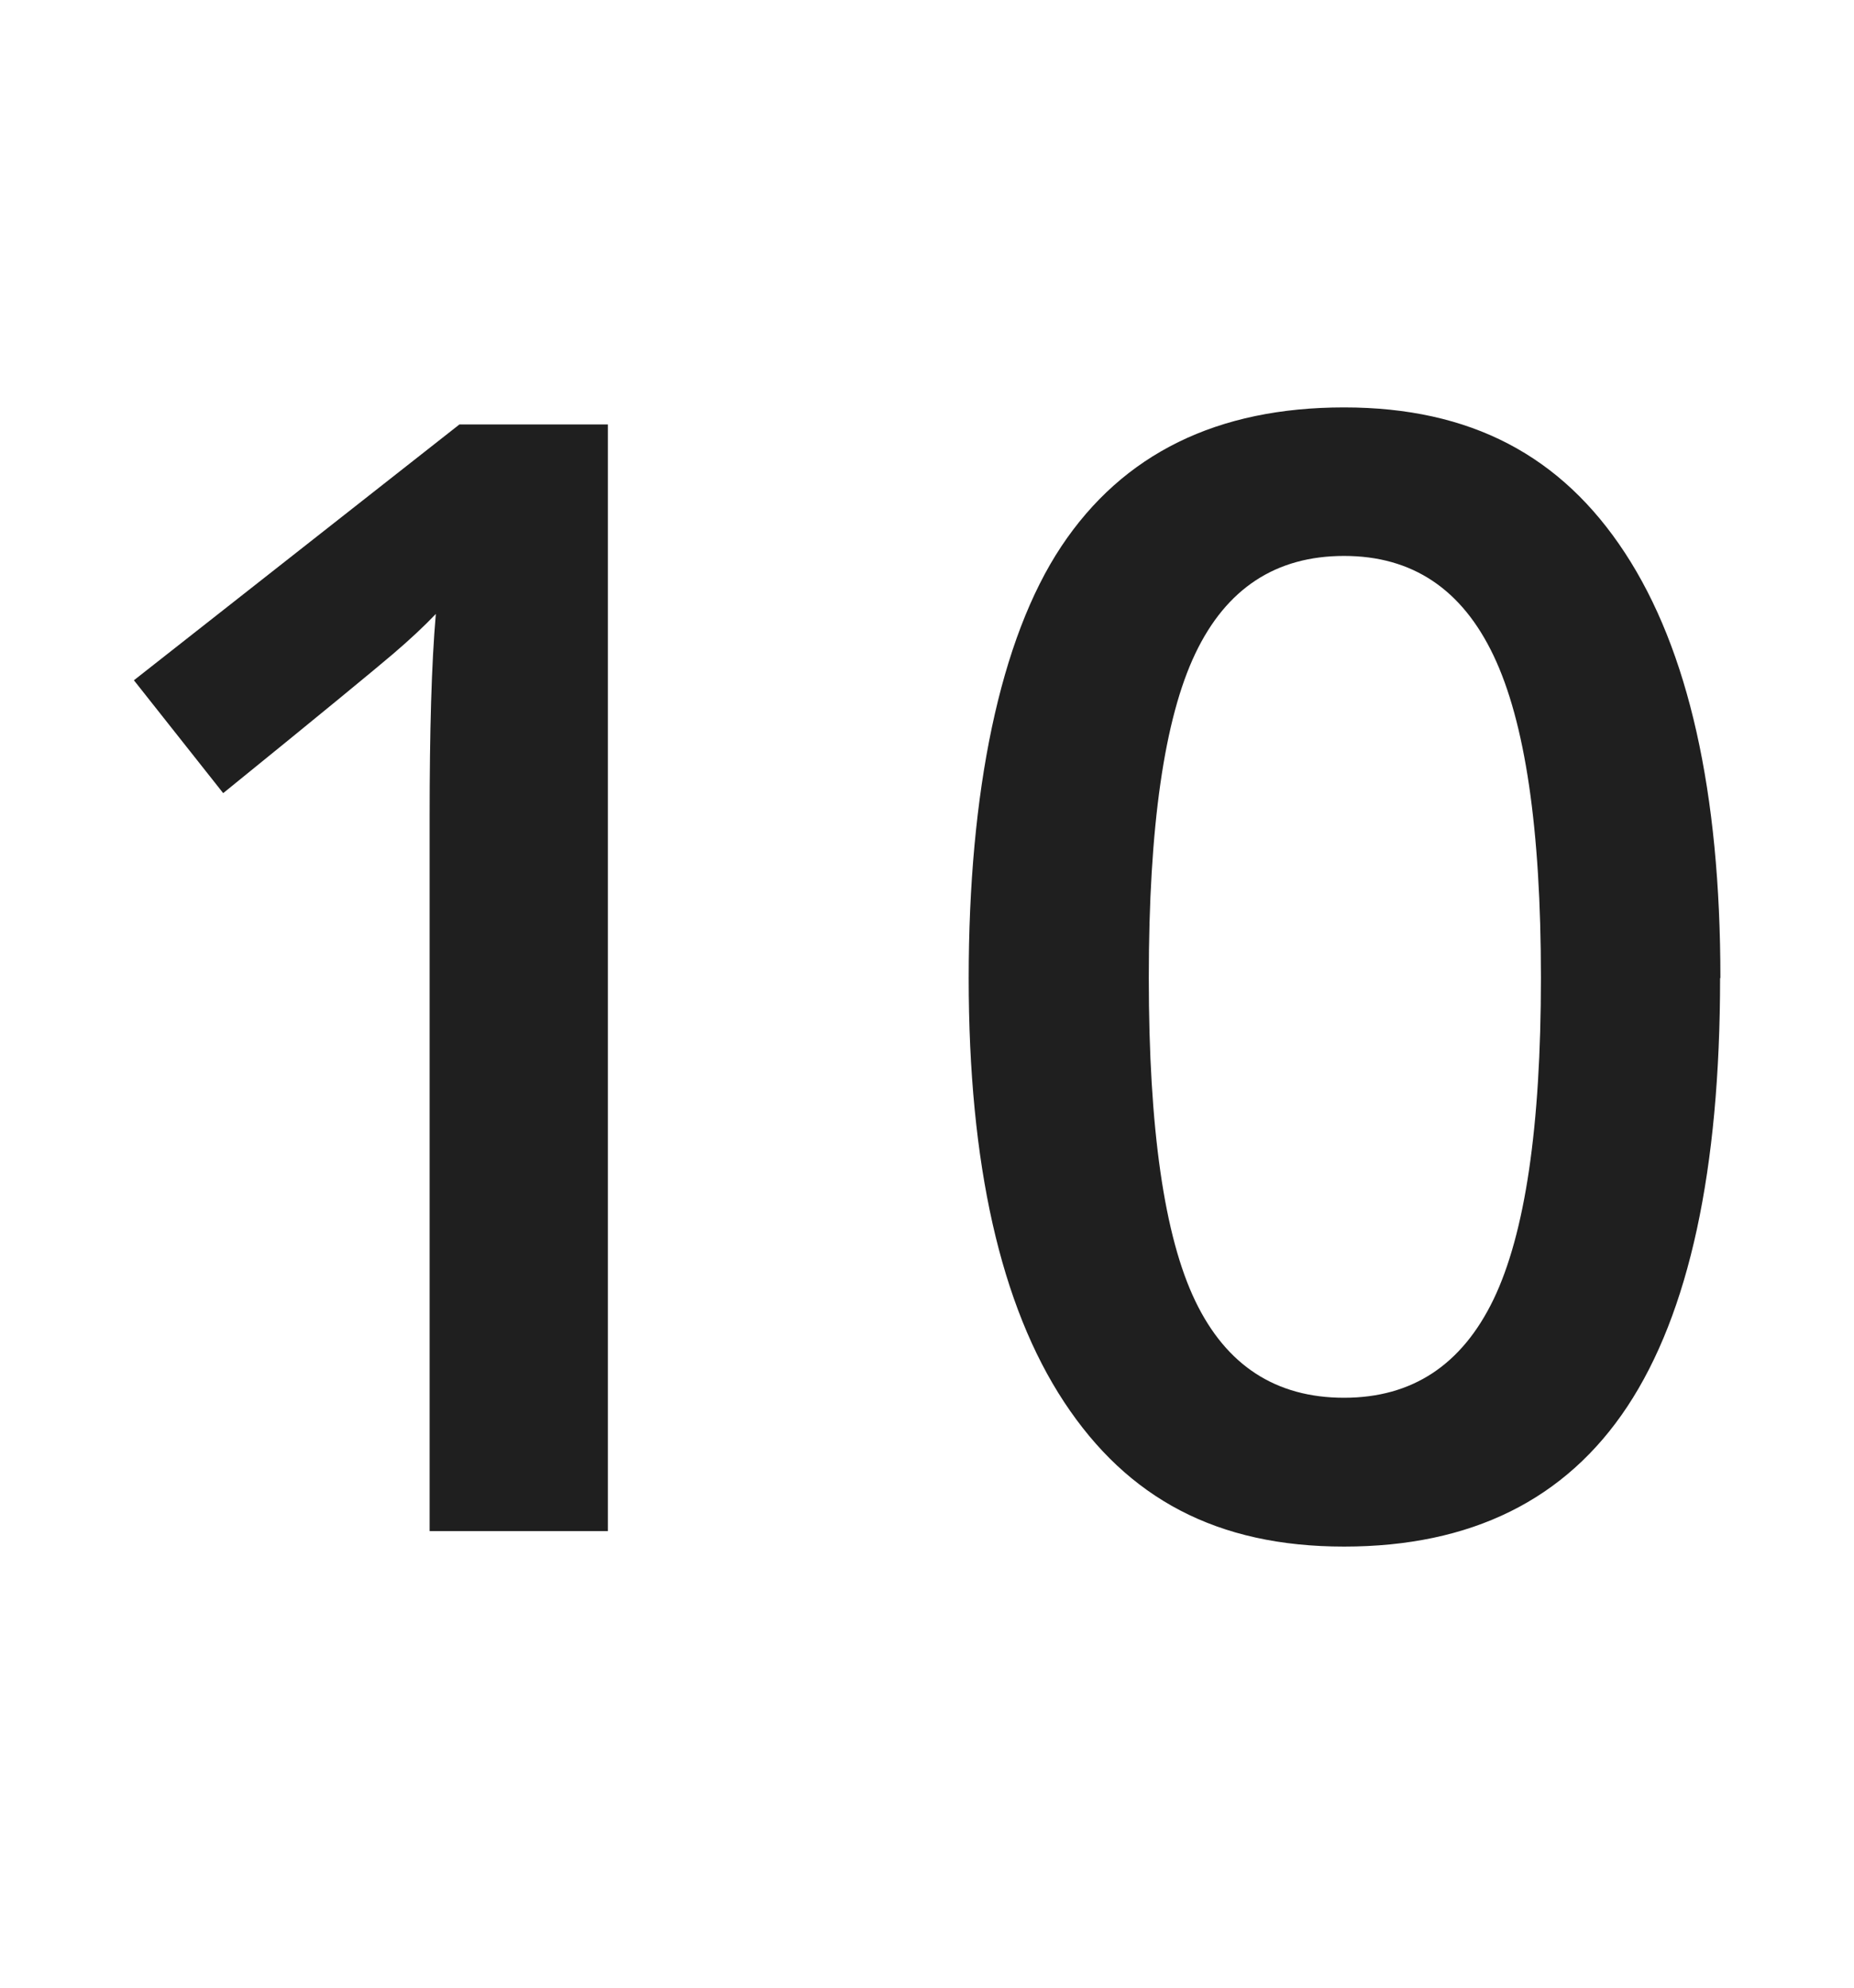 <?xml version="1.0" encoding="UTF-8"?><svg xmlns="http://www.w3.org/2000/svg" viewBox="0 0 59.81 64.11"><defs><style>.c{fill:none;}.d{fill:#1f1f1f;}</style></defs><g id="a"><rect class="c" width="59.7" height="63"/></g><g id="b"><g><path class="d" d="M19.6,49.38h-5.74V26.34c0-2.75,.06-4.93,.2-6.54-.37,.39-.83,.82-1.38,1.29-.55,.47-2.37,1.97-5.48,4.49l-2.88-3.64L14.82,13.69h4.79V49.38Z"/><path class="d" d="M55.49,31.54c0,6.2-1,10.81-2.99,13.82-1.99,3.01-5.04,4.52-9.14,4.52s-6.98-1.55-9.03-4.66c-2.05-3.11-3.08-7.67-3.08-13.67s1-10.94,2.99-13.93c1.99-2.99,5.03-4.48,9.12-4.48s7.01,1.56,9.06,4.69,3.08,7.7,3.08,13.72Zm-18.43,0c0,4.87,.5,8.34,1.5,10.42,1,2.08,2.6,3.12,4.8,3.12s3.8-1.06,4.82-3.17c1.02-2.12,1.53-5.57,1.53-10.38s-.51-8.25-1.53-10.39c-1.02-2.14-2.62-3.21-4.82-3.21s-3.8,1.05-4.8,3.15c-1,2.1-1.5,5.58-1.5,10.45Z"/></g></g></svg>